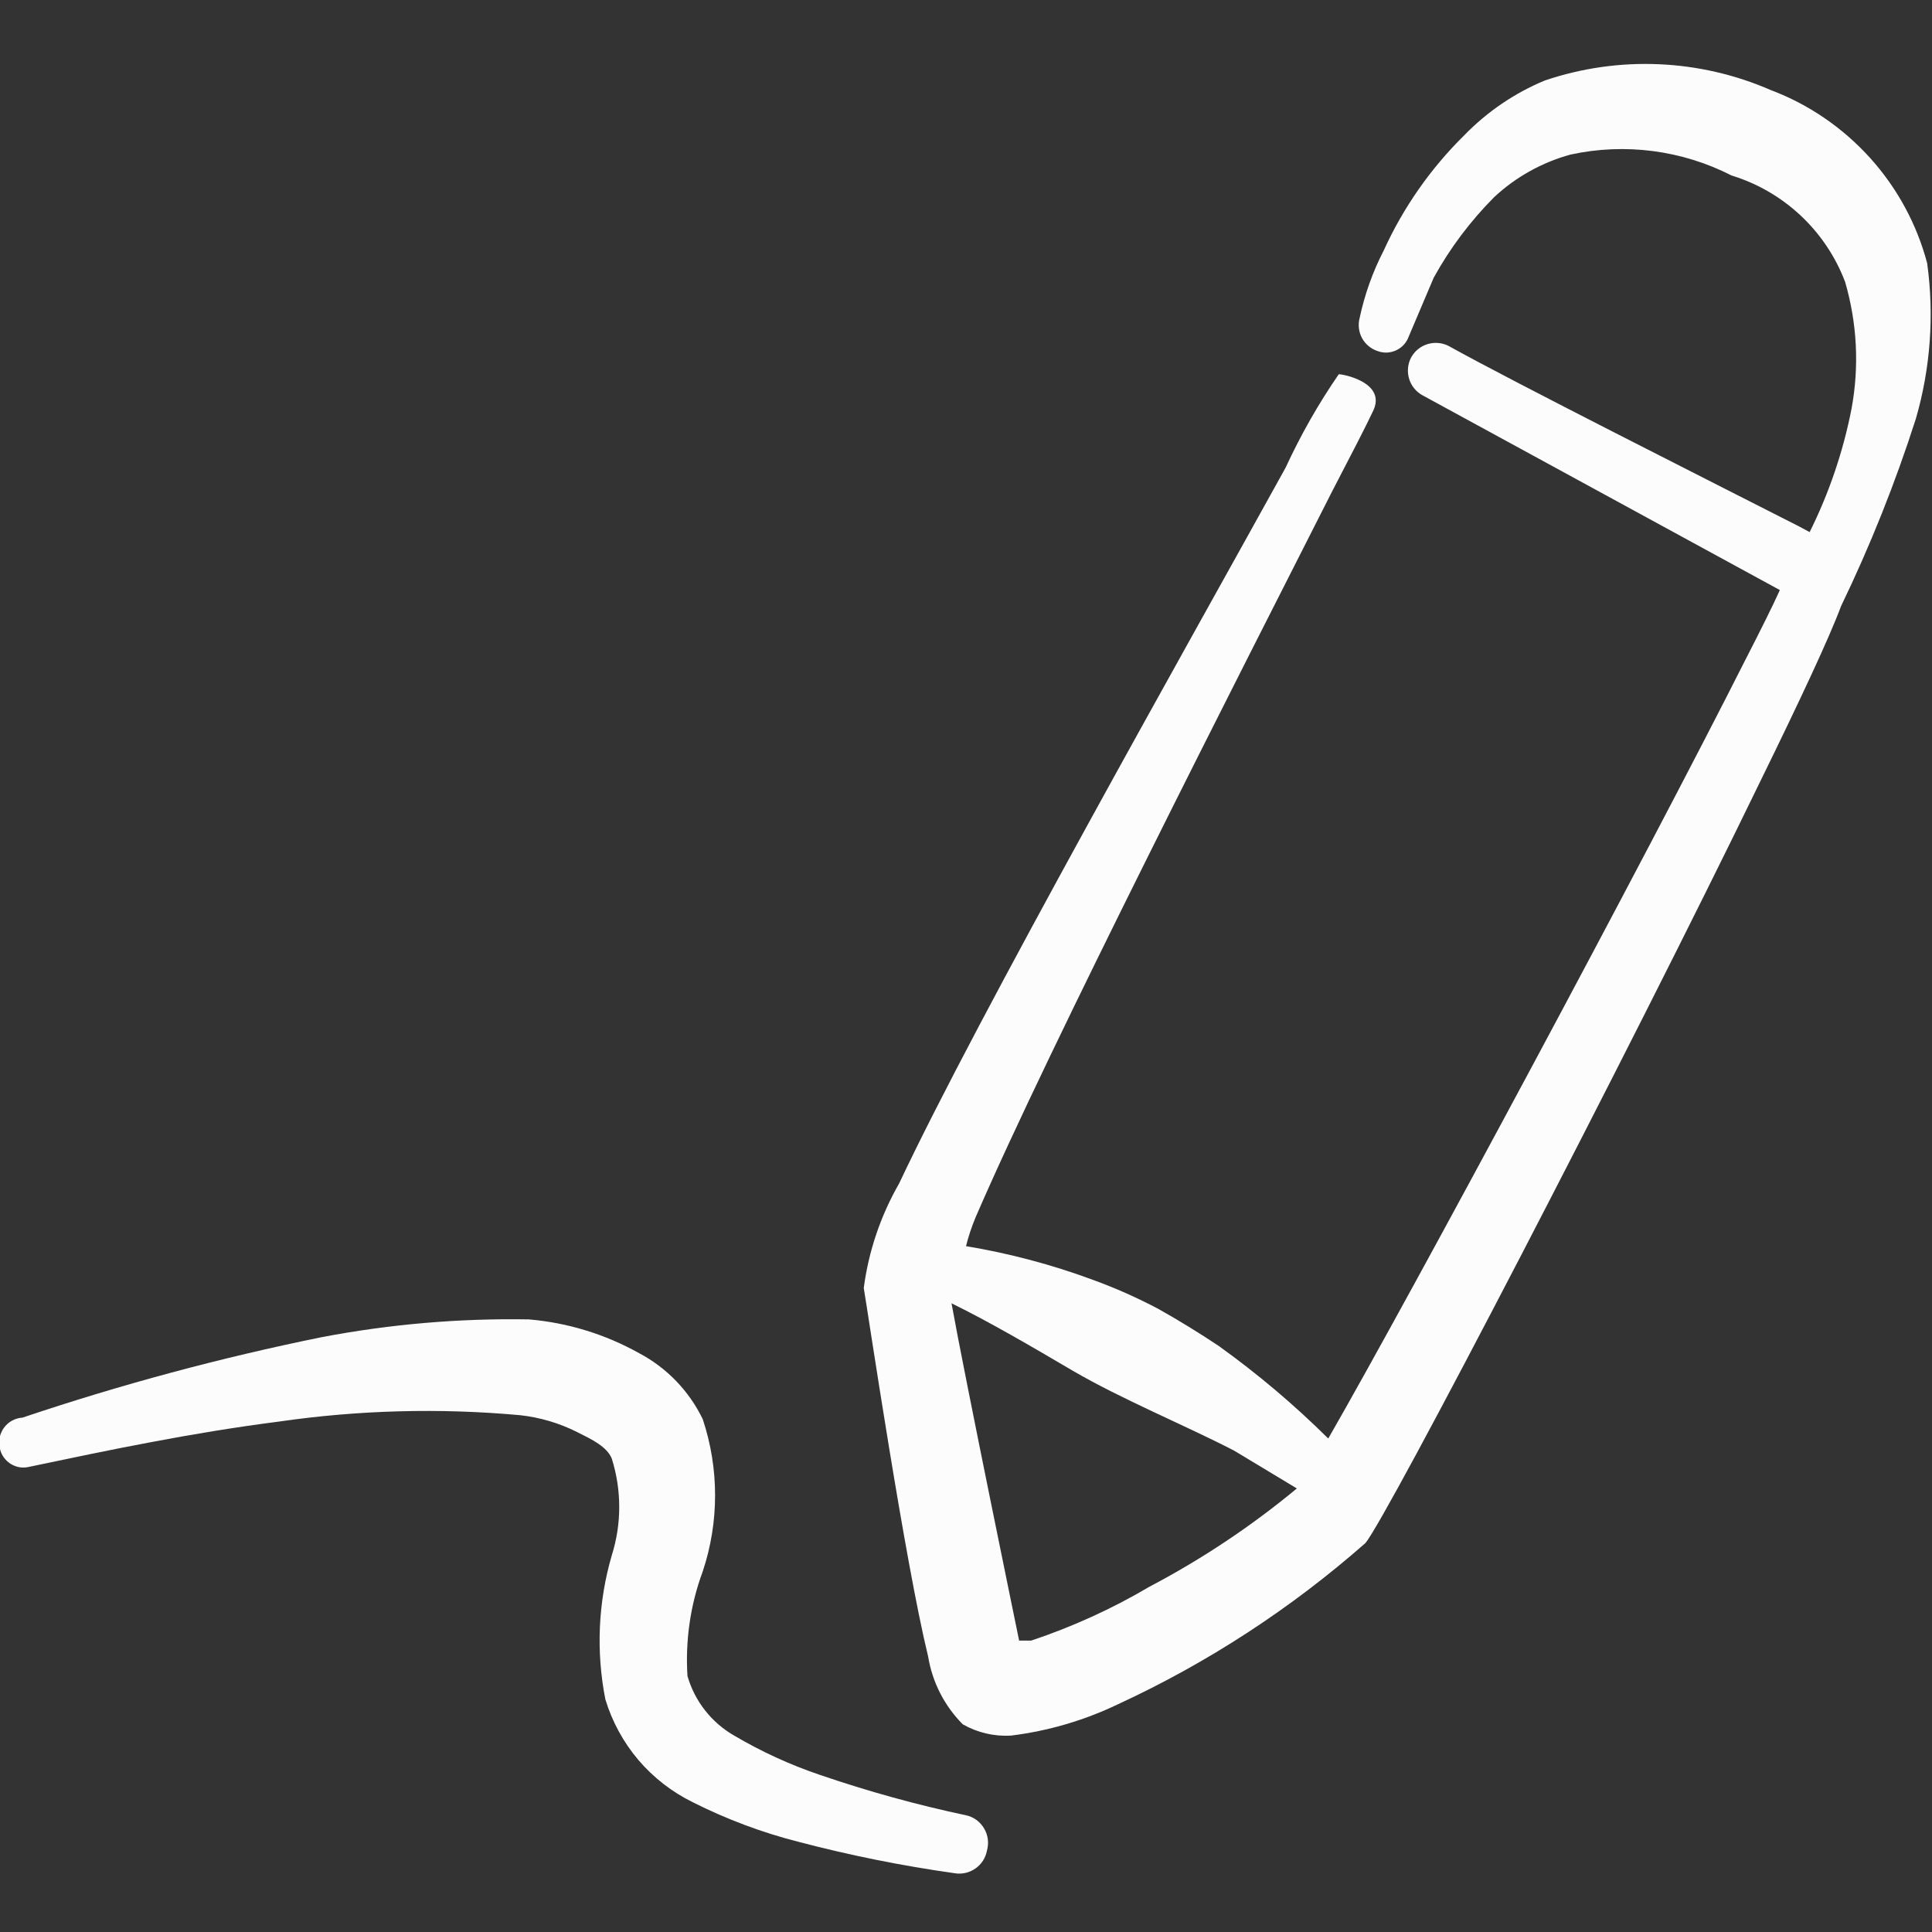<svg xmlns="http://www.w3.org/2000/svg" fill="none" viewBox="0 0 24 24" height="24" width="24">
<rect x="0" y="0" width="24" height="24" fill="#333333" stroke="none"/>
<g clip-path="url(#clip0_3004_1557)">
<path fill="#FCFCFC" d="M23.94 3.27C23.811 2.783 23.567 2.334 23.23 1.961C22.892 1.587 22.471 1.298 22 1.12C21.111 0.732 20.109 0.689 19.19 1C18.814 1.156 18.474 1.388 18.19 1.68C17.772 2.092 17.433 2.576 17.19 3.11C17.053 3.375 16.952 3.658 16.89 3.95C16.868 4.033 16.878 4.122 16.919 4.199C16.96 4.275 17.028 4.332 17.11 4.36C17.147 4.374 17.187 4.381 17.227 4.38C17.267 4.378 17.307 4.369 17.343 4.352C17.379 4.335 17.412 4.312 17.439 4.282C17.466 4.252 17.487 4.218 17.5 4.18L17.81 3.45C18.012 3.083 18.265 2.747 18.56 2.45C18.829 2.199 19.155 2.017 19.51 1.92C20.187 1.773 20.893 1.865 21.51 2.18C21.83 2.278 22.123 2.448 22.368 2.677C22.612 2.906 22.801 3.187 22.92 3.5C23.07 4.013 23.098 4.554 23 5.08C22.896 5.611 22.721 6.126 22.48 6.61L22.35 6.54C21.29 6 18.77 4.73 18 4.3C17.919 4.257 17.824 4.248 17.736 4.274C17.648 4.3 17.574 4.36 17.53 4.44C17.487 4.521 17.478 4.616 17.504 4.704C17.53 4.792 17.59 4.866 17.67 4.91L22.11 7.33C22.02 7.53 21.87 7.83 21.68 8.2C20.46 10.62 17.54 16.06 16.5 17.87C16.078 17.451 15.623 17.067 15.14 16.72C14.9 16.56 14.64 16.4 14.39 16.26C14.129 16.122 13.858 16.001 13.58 15.9C13.068 15.71 12.539 15.57 12 15.48C12.031 15.357 12.071 15.237 12.12 15.12C13.04 12.99 15.44 8.29 16.54 6.12C16.79 5.64 16.97 5.29 17.05 5.12C17.25 4.74 16.64 4.64 16.63 4.65C16.377 5.017 16.157 5.405 15.97 5.81C14.76 8 12.16 12.6 11.17 14.7C10.94 15.101 10.79 15.542 10.73 16C10.8 16.42 11.24 19.39 11.53 20.58C11.582 20.898 11.733 21.192 11.96 21.42C12.142 21.524 12.351 21.573 12.56 21.56C13.022 21.503 13.471 21.371 13.89 21.17C15.004 20.655 16.038 19.981 16.96 19.17C17.21 18.89 20.22 13.1 21.87 9.7C22.36 8.7 22.73 7.91 22.87 7.53C23.234 6.776 23.545 5.997 23.8 5.2C23.981 4.574 24.029 3.916 23.94 3.27ZM12.81 20.38H12.66C12.66 20.38 11.98 17.08 11.82 16.19C12.29 16.42 12.82 16.73 13.33 17.03C13.64 17.21 13.97 17.37 14.33 17.54C14.69 17.71 15 17.85 15.33 18.02L16.11 18.49C15.544 18.959 14.931 19.368 14.28 19.71C13.815 19.985 13.322 20.209 12.81 20.38Z" clip-rule="evenodd" fill-rule="evenodd"></path>
<path fill="#FCFCFC" d="M12 22.55C11.387 22.42 10.783 22.253 10.19 22.05C9.817 21.924 9.459 21.76 9.12 21.56C8.838 21.398 8.63 21.133 8.54 20.82C8.512 20.378 8.576 19.935 8.73 19.52C8.934 18.907 8.934 18.244 8.73 17.63C8.561 17.28 8.284 16.992 7.94 16.81C7.518 16.574 7.051 16.431 6.57 16.39C5.708 16.375 4.847 16.449 4 16.61C2.74 16.866 1.498 17.2 0.28 17.61C0.234 17.613 0.189 17.626 0.149 17.648C0.109 17.67 0.074 17.701 0.047 17.739C0.021 17.776 0.003 17.819 -0.006 17.864C-0.014 17.909 -0.012 17.956 -1.88109e-05 18C0.009 18.039 0.026 18.076 0.05 18.108C0.074 18.14 0.104 18.168 0.138 18.188C0.173 18.209 0.211 18.222 0.251 18.228C0.291 18.233 0.331 18.23 0.37 18.22C1.37 18.01 2.37 17.8 3.46 17.66C4.453 17.516 5.46 17.489 6.46 17.58C6.707 17.607 6.948 17.678 7.17 17.79C7.35 17.88 7.54 17.97 7.6 18.12C7.723 18.511 7.723 18.93 7.6 19.32C7.43 19.902 7.403 20.516 7.52 21.11C7.604 21.387 7.744 21.644 7.931 21.864C8.119 22.084 8.35 22.263 8.61 22.39C9.028 22.6 9.467 22.765 9.92 22.88C10.559 23.048 11.206 23.178 11.86 23.27C11.95 23.285 12.042 23.264 12.117 23.211C12.192 23.159 12.243 23.08 12.26 22.99C12.273 22.944 12.277 22.896 12.271 22.848C12.265 22.801 12.25 22.755 12.225 22.714C12.201 22.672 12.168 22.637 12.13 22.608C12.091 22.58 12.047 22.56 12 22.55Z" clip-rule="evenodd" fill-rule="evenodd"></path>
</g>
<defs>
<clipPath id="clip0_3004_1557">
<rect fill="white" height="24" width="24"></rect>
</clipPath>
</defs>
</svg>
